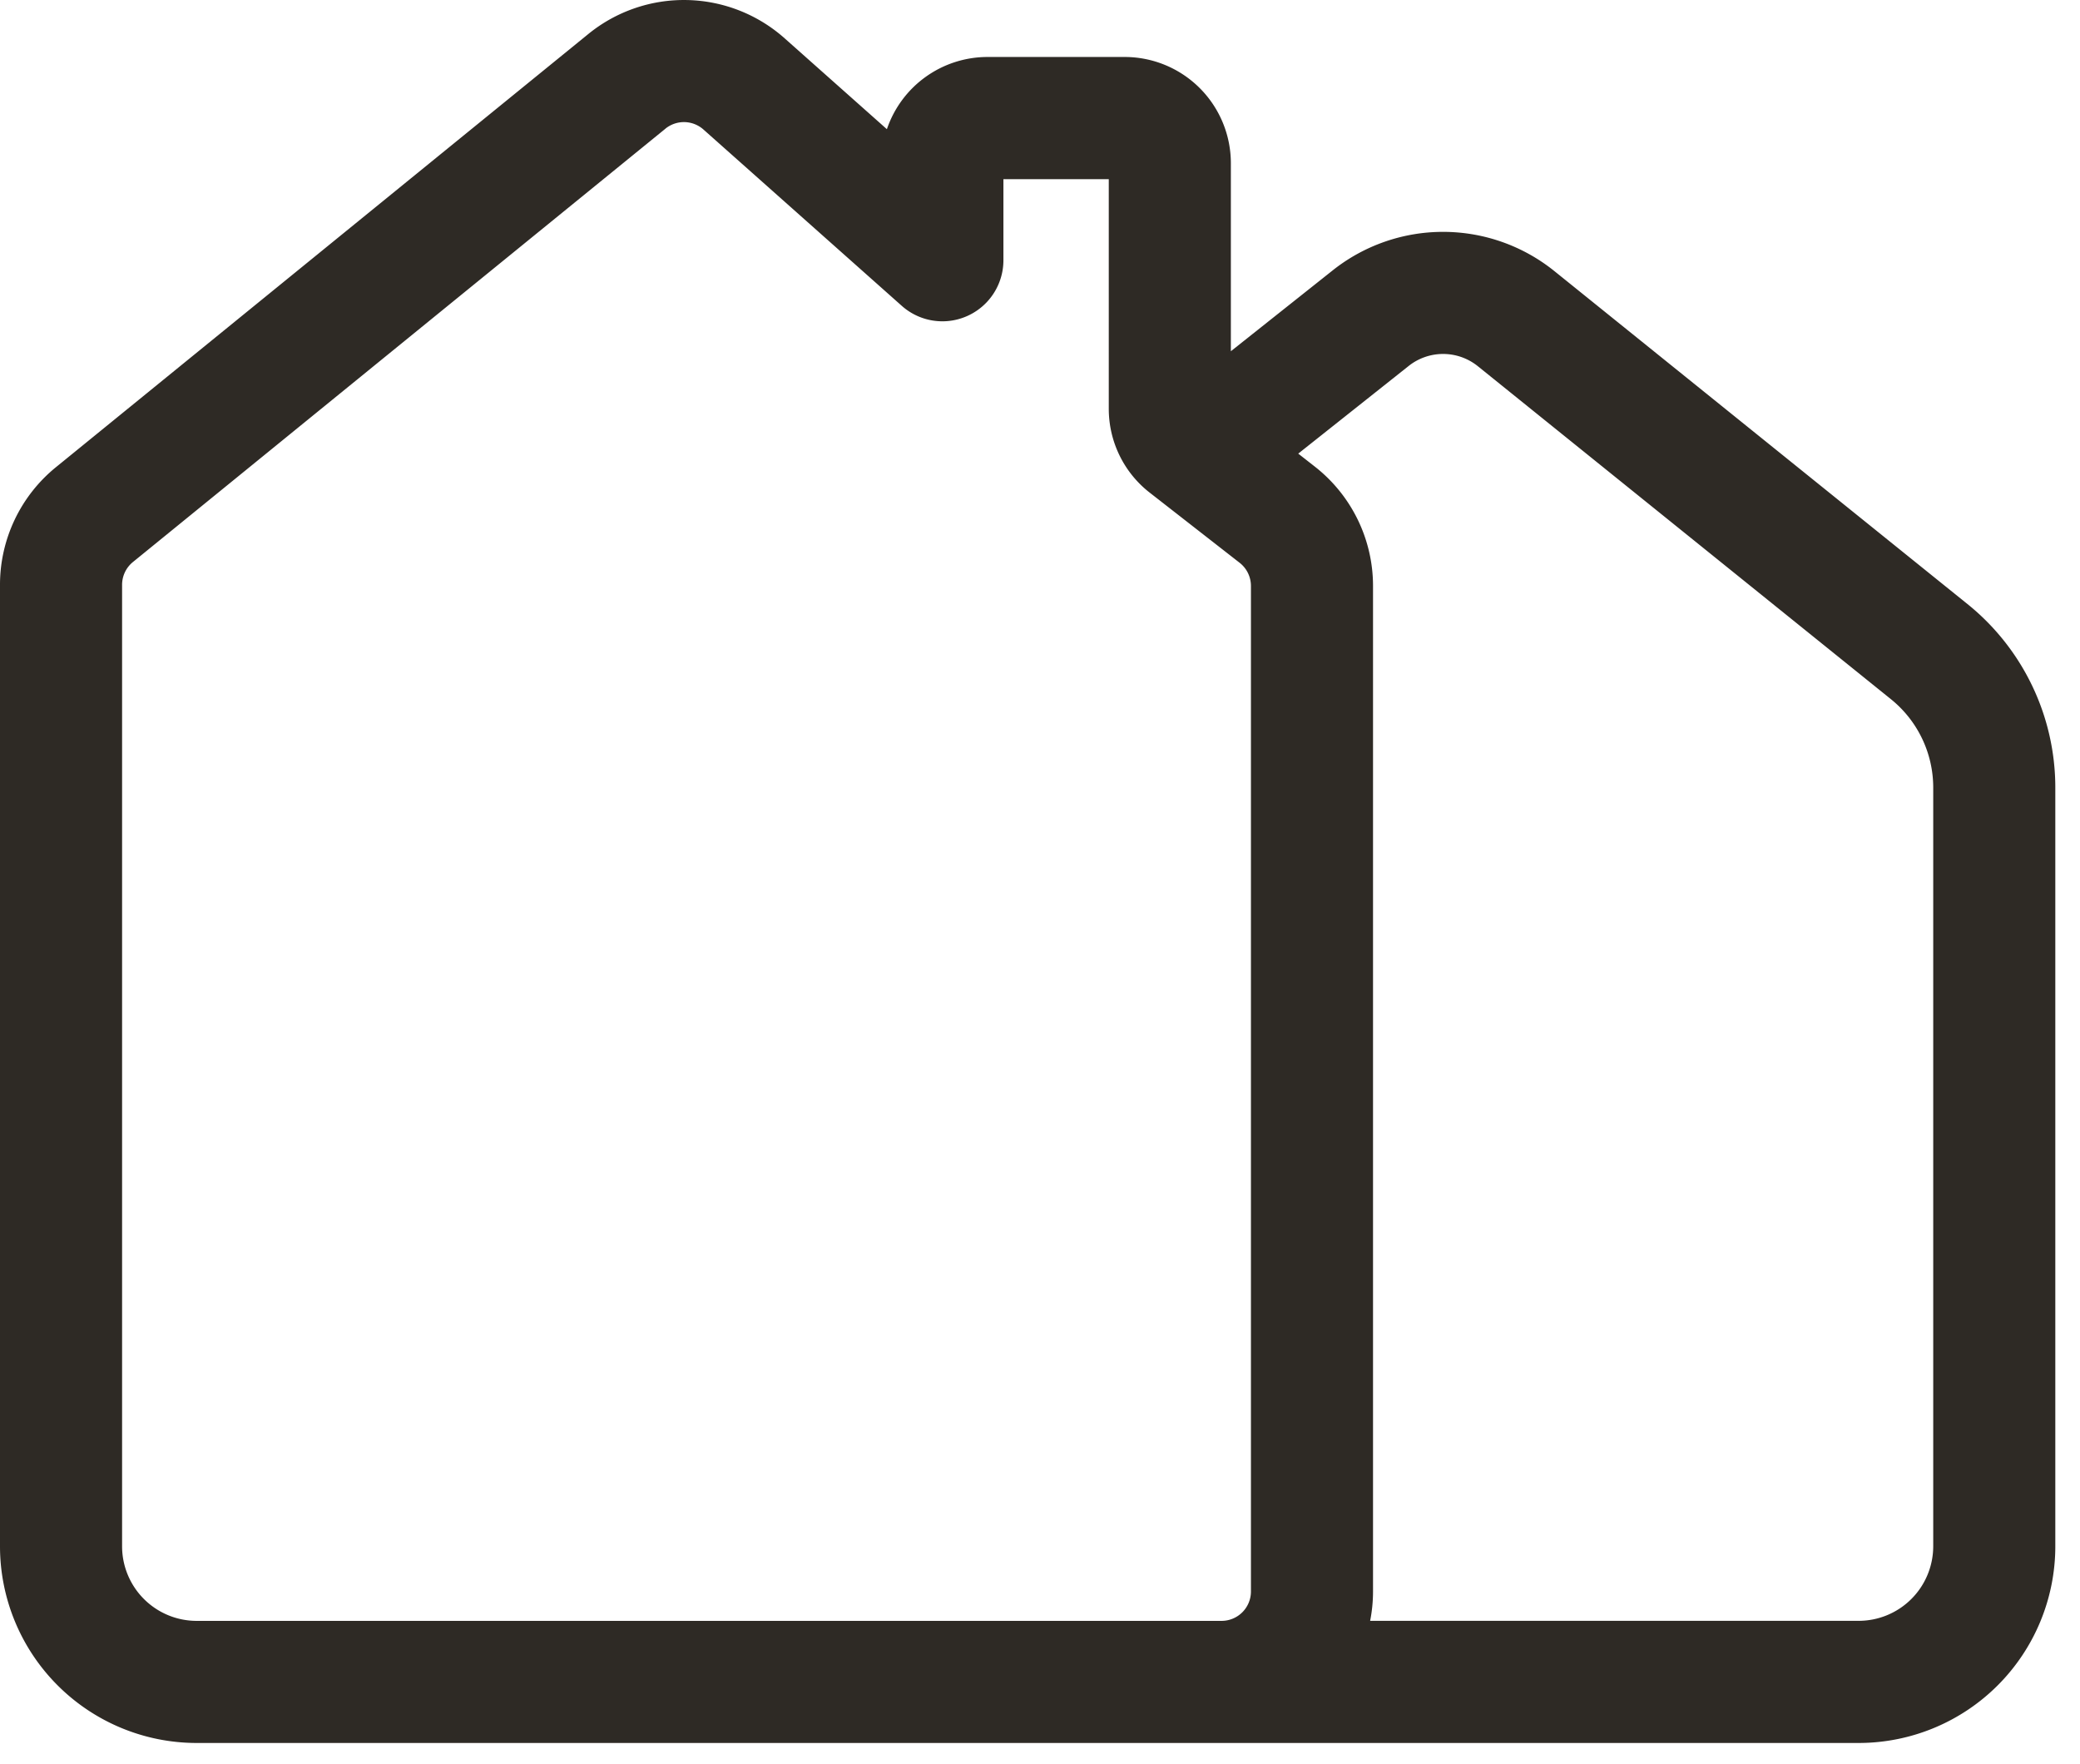 <svg width="46" height="39" fill="none" xmlns="http://www.w3.org/2000/svg"><path fill-rule="evenodd" clip-rule="evenodd" d="M14.715 2.846a.65.65 0 0 1 .842.018l4.387 3.9a1.35 1.35 0 0 0 2.247-1.01V3.962h2.33V9.04c0 .724.333 1.408.904 1.853l1.99 1.552a.65.65 0 0 1 .25.512v22.236a.65.65 0 0 1-.65.65H4.35a1.65 1.65 0 0 1-1.65-1.65v-21.26a.65.65 0 0 1 .24-.505l11.775-9.581zm2.636-2a3.35 3.35 0 0 0-4.34-.094l-11.775 9.58A3.35 3.35 0 0 0 0 12.933v21.26a4.35 4.35 0 0 0 4.35 4.35h36.754a4.35 4.35 0 0 0 4.35-4.35V17.417a5.212 5.212 0 0 0-1.941-4.058l-9.136-7.363a3.925 3.925 0 0 0-4.903-.018l-2.253 1.789V3.61a2.35 2.35 0 0 0-2.35-2.35h-3.03a2.351 2.351 0 0 0-2.227 1.597L17.351.846zm11.36 9.185l2.442-1.938a1.225 1.225 0 0 1 1.53.005l9.135 7.363c.592.477.936 1.196.936 1.956v16.775a1.65 1.65 0 0 1-1.65 1.65H30.301c.042-.21.064-.428.064-.65V12.956a3.35 3.35 0 0 0-1.29-2.64l-.364-.285z" fill="#2E2A25"/></svg>